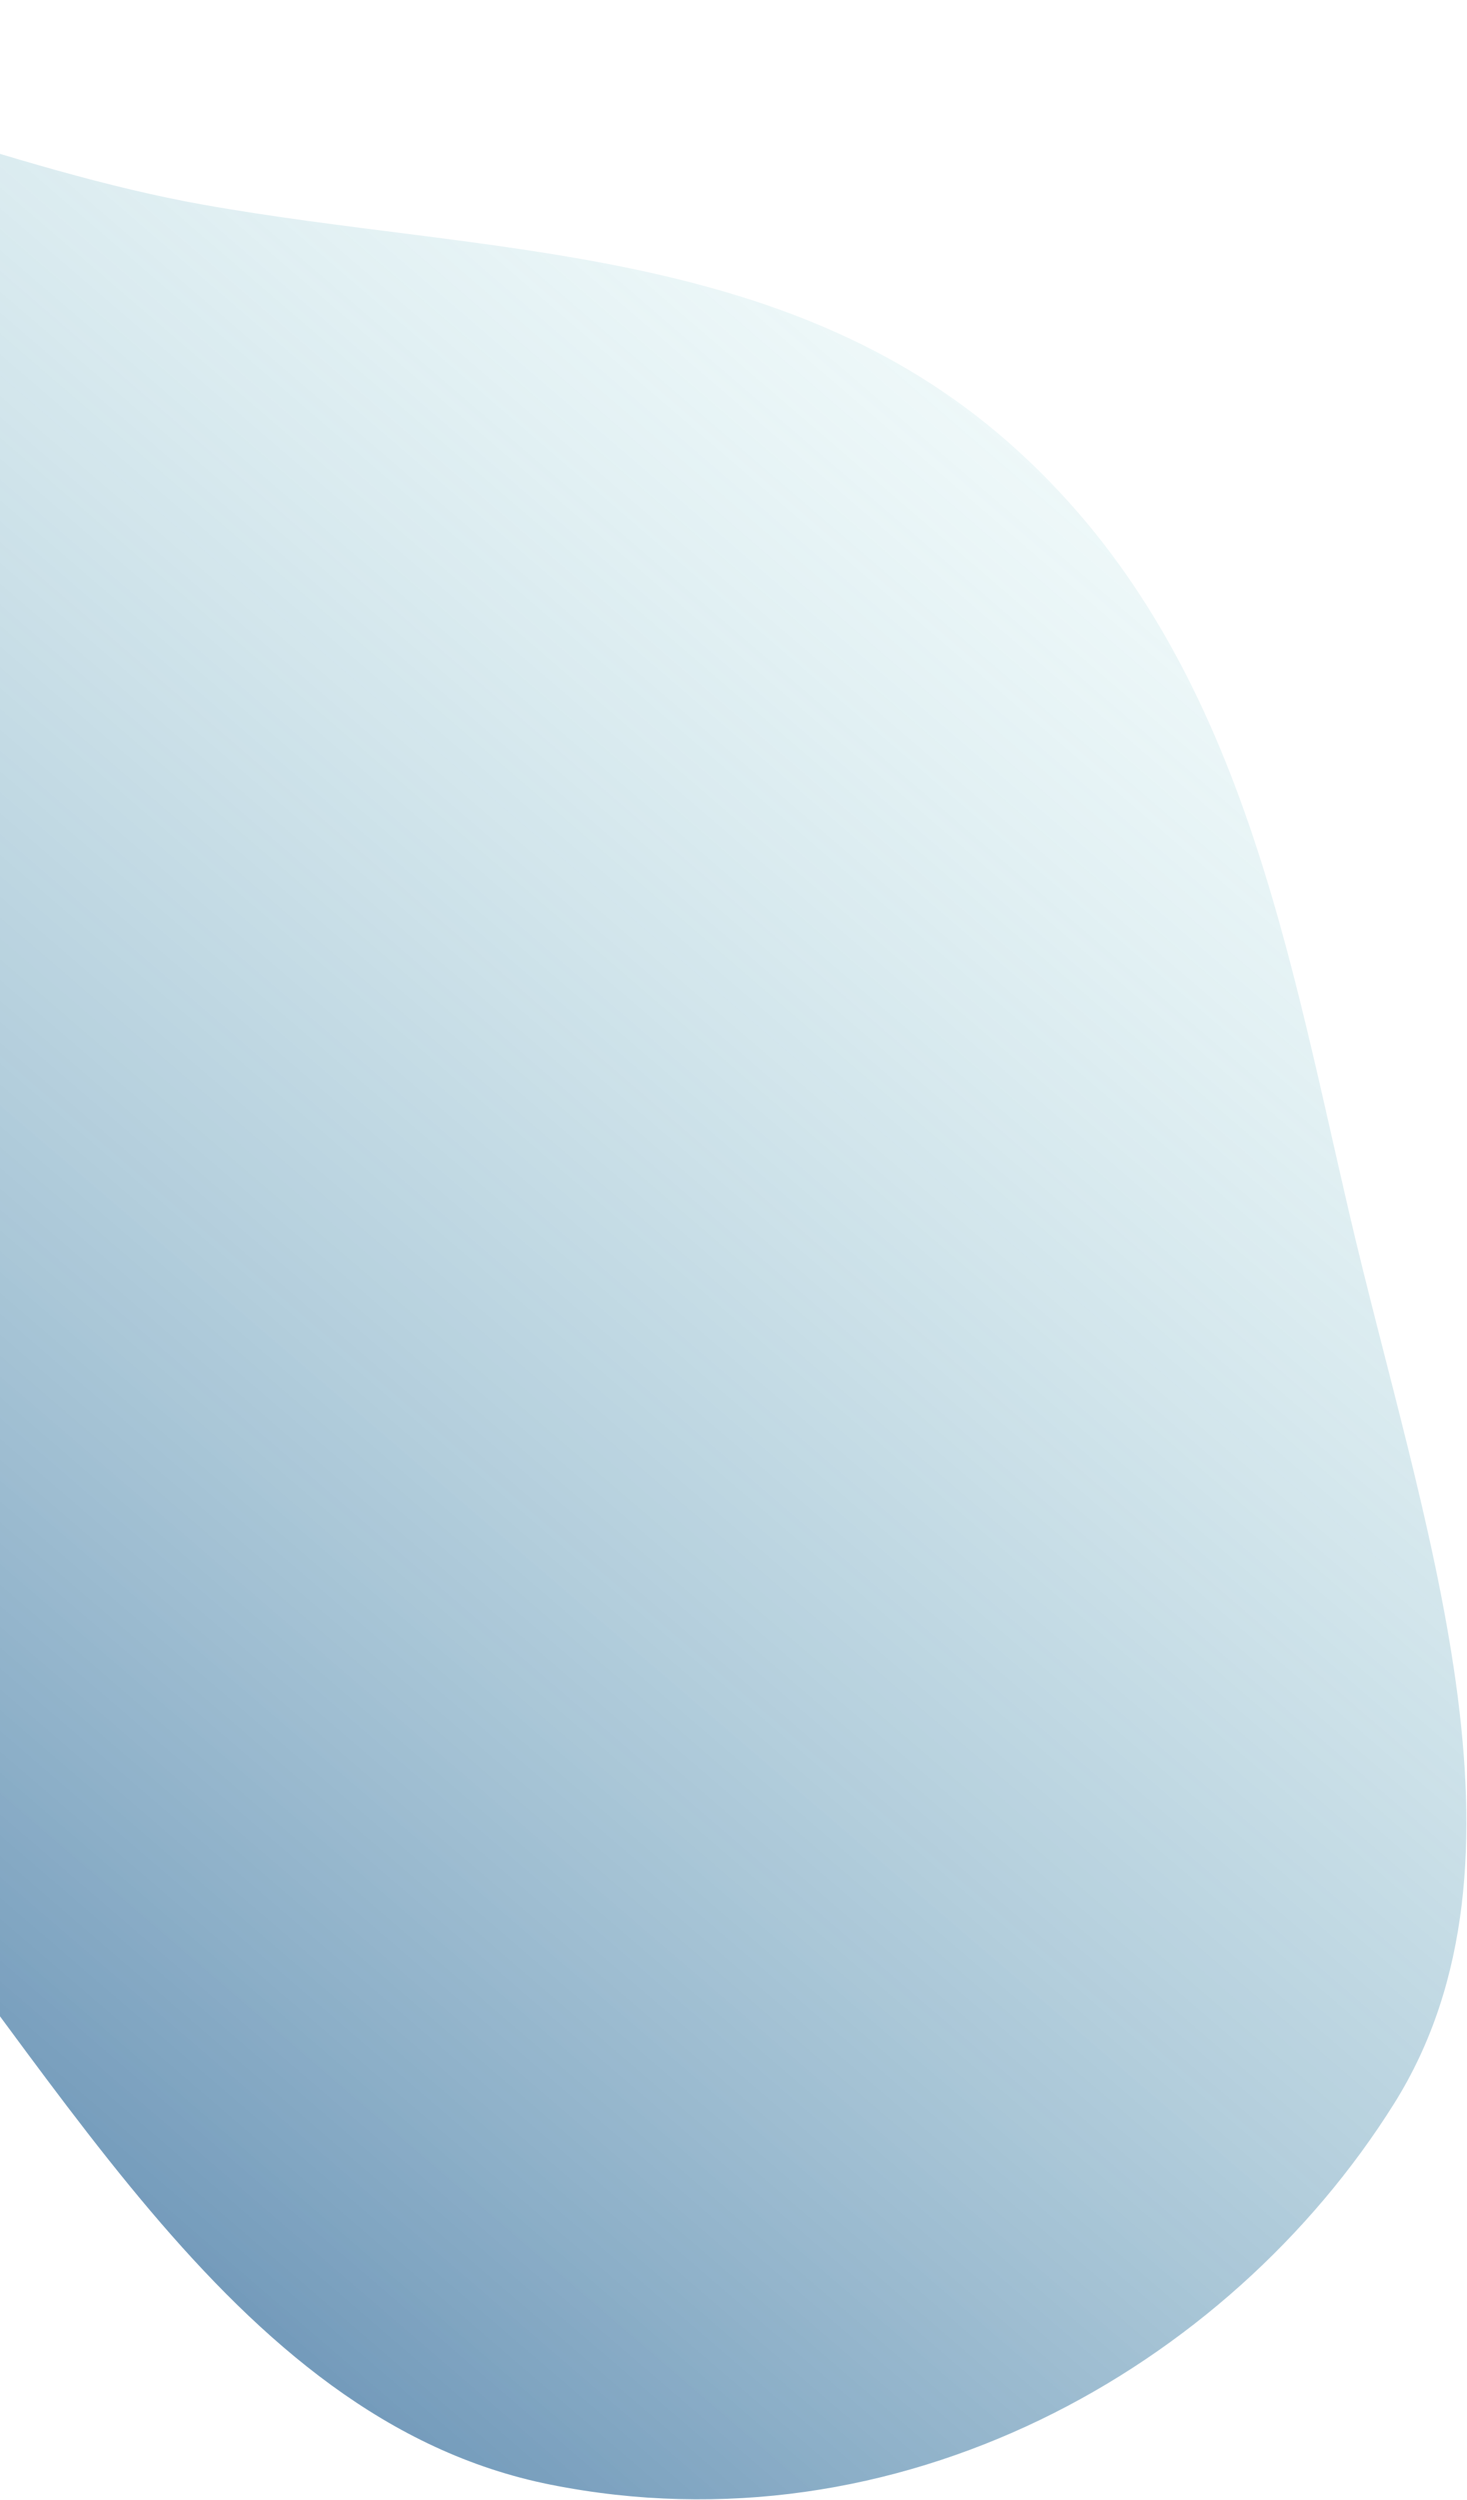 <svg width="1165" height="1985" viewBox="0 0 1165 1985" fill="none" xmlns="http://www.w3.org/2000/svg">
<path fill-rule="evenodd" clip-rule="evenodd" d="M-140.564 1420.52C40.763 1628.61 178.541 1921.18 436.902 1972.92C712.937 2028.19 974.745 1881.59 1107.12 1670.37C1228.48 1476.75 1128.46 1208.45 1071 961.195C1020.24 742.779 980.636 509.101 800.524 350.987C620.582 193.024 384.612 202.296 161.186 162.506C-136.468 109.496 -523.318 -120.658 -695.051 84.636C-867.359 290.617 -594.444 640.515 -476.461 924.766C-398.959 1111.48 -278.182 1262.6 -140.564 1420.52Z" fill="url(#paint0_linear_182_730)"/>
<defs>
<linearGradient id="paint0_linear_182_730" x1="-271.645" y1="1426.86" x2="730.337" y2="259.979" gradientUnits="userSpaceOnUse">
<stop stop-color="#2A6697" stop-opacity="0.65"/>
<stop offset="1" stop-color="#9FD8DC" stop-opacity="0.17"/>
</linearGradient>
</defs>
</svg>

